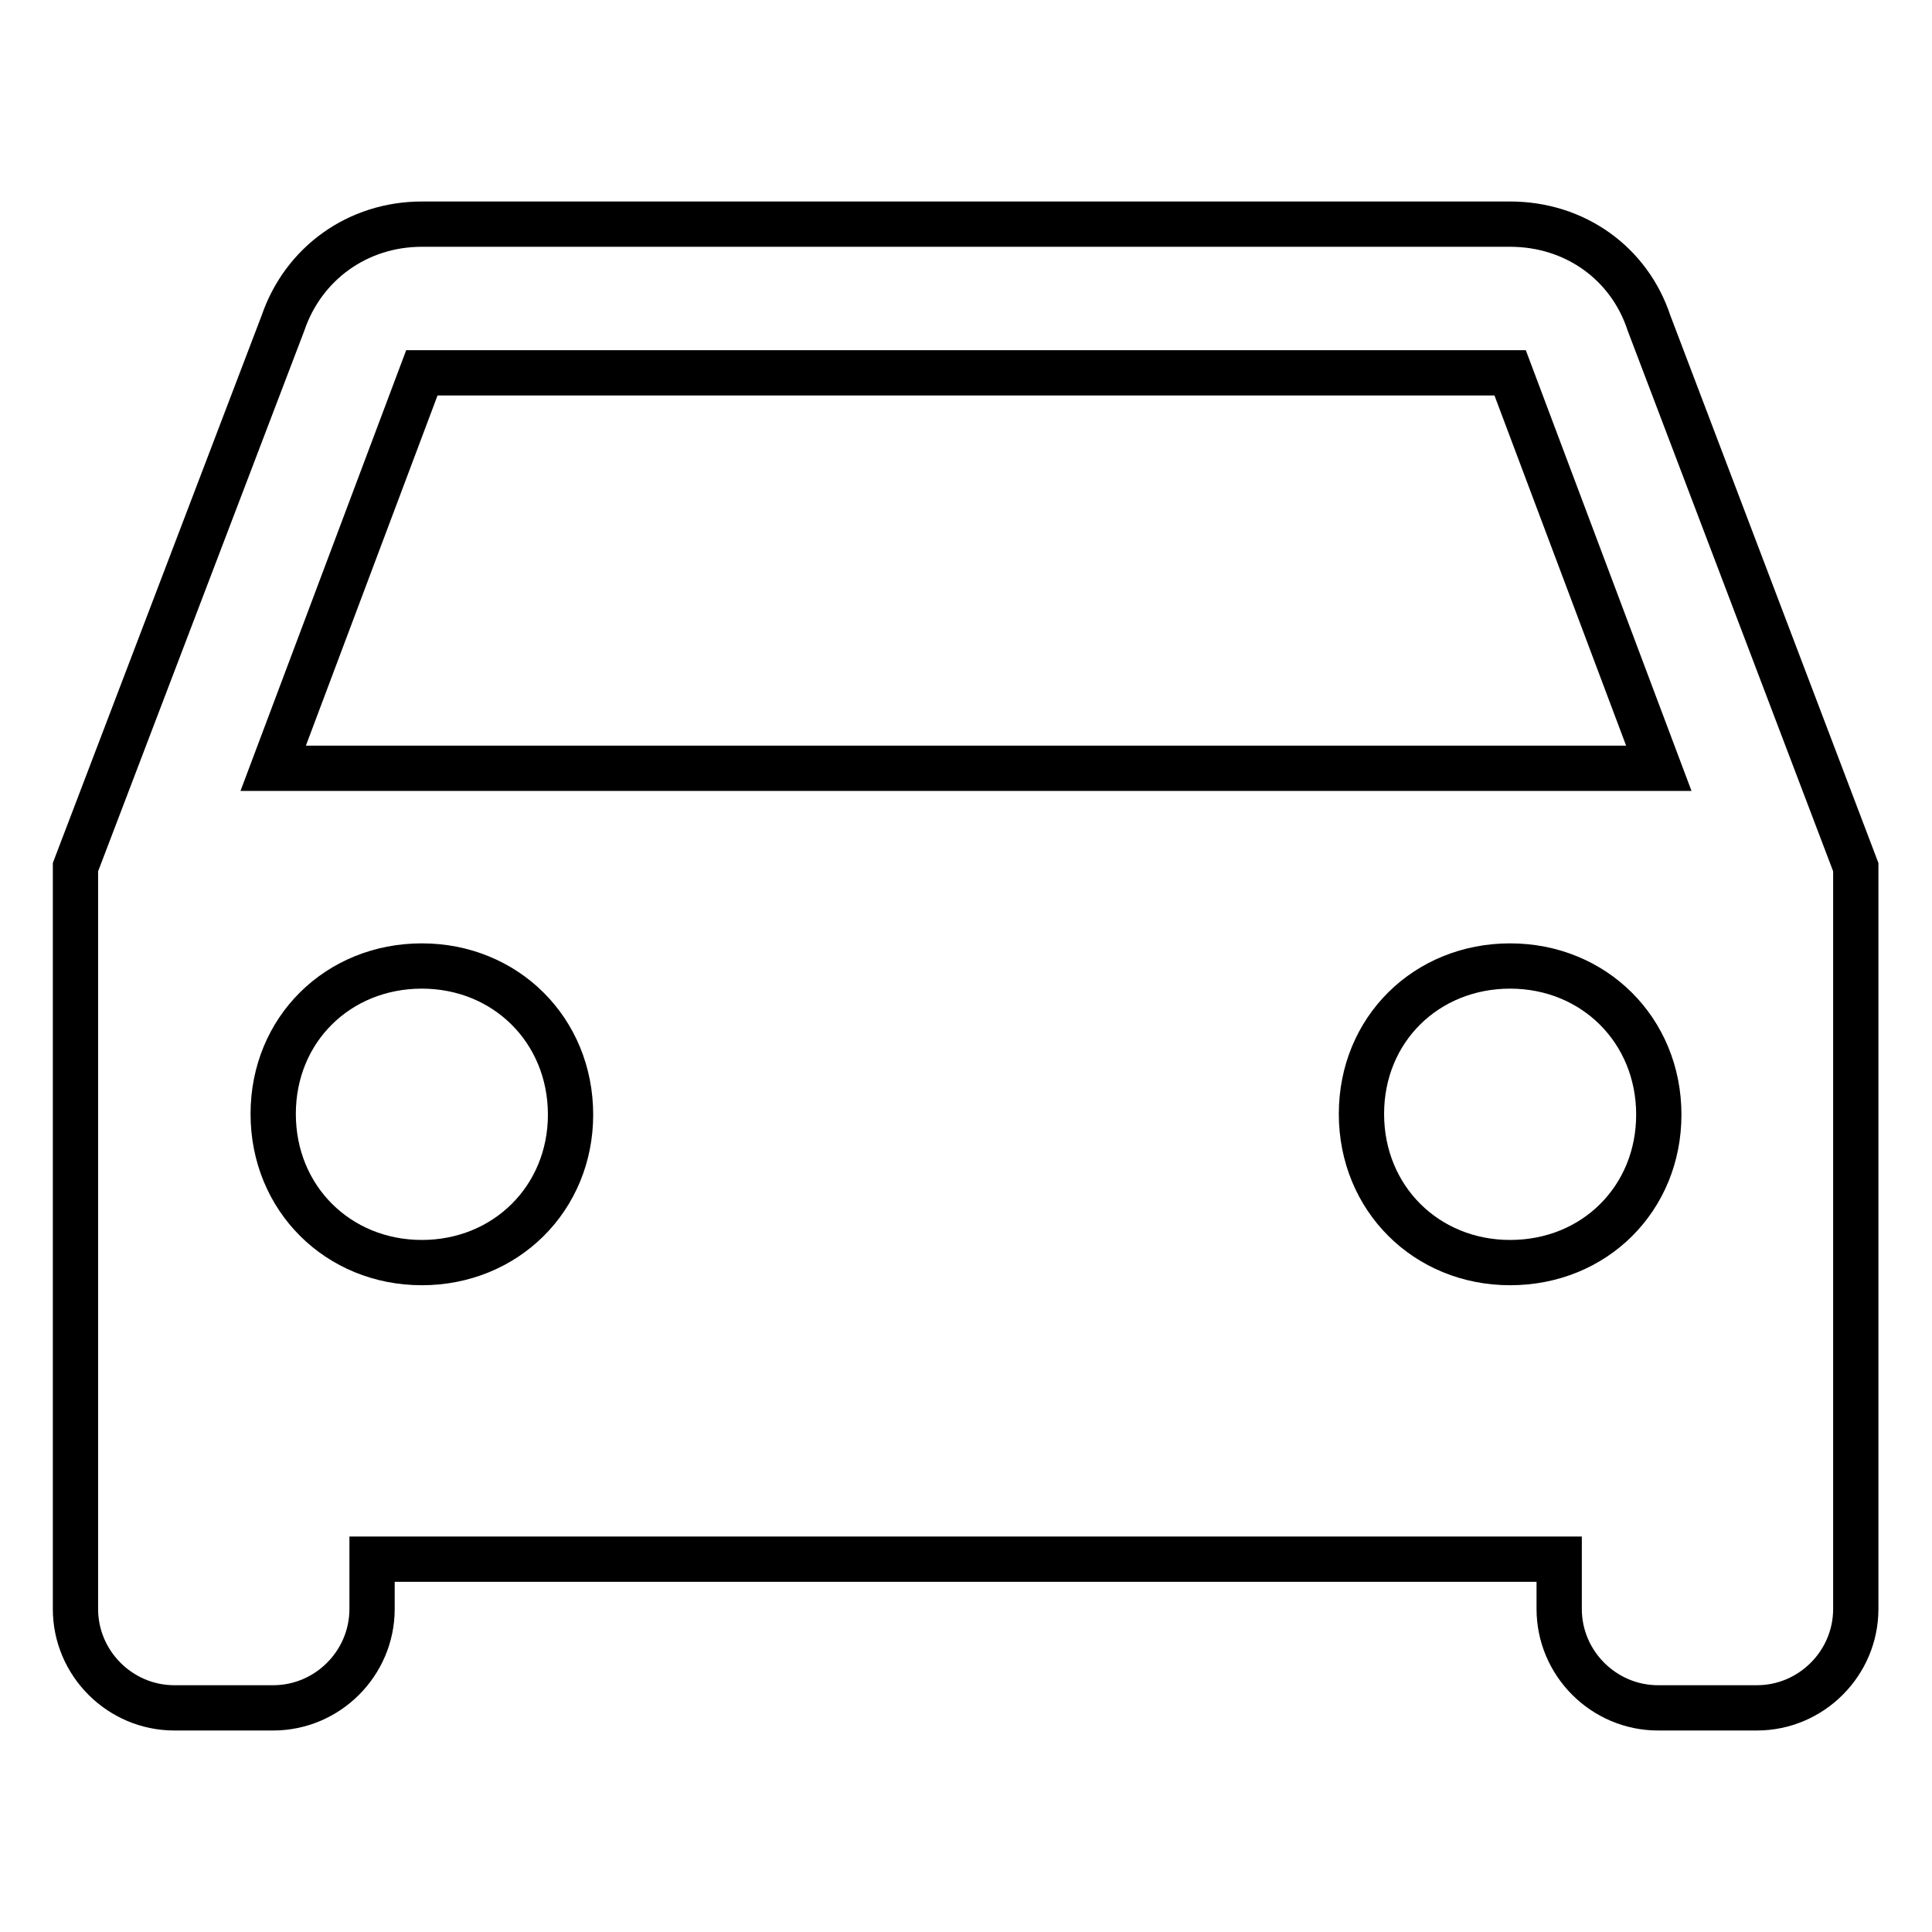 <?xml version="1.0" encoding="utf-8"?>
<!-- Svg Vector Icons : http://www.onlinewebfonts.com/icon -->
<!DOCTYPE svg PUBLIC "-//W3C//DTD SVG 1.1//EN" "http://www.w3.org/Graphics/SVG/1.1/DTD/svg11.dtd">
<svg version="1.1" xmlns="http://www.w3.org/2000/svg" xmlns:xlink="http://www.w3.org/1999/xlink" x="0px" y="0px" viewBox="0 0 256 256" enable-background="new 0 0 256 256" xml:space="preserve">
<g> <path stroke-width="6" fill-opacity="0" stroke="#000000"  d="M218.5,42.8c-2.6-7.9-9.8-13.1-18.4-13.1H55.9c-8.5,0-15.7,5.2-18.4,13.1L10,114.9v98.3 c0,7.2,5.9,13.1,13.1,13.1h13.1c7.2,0,13.1-5.9,13.1-13.1v-6.6h157.3v6.6c0,7.2,5.9,13.1,13.1,13.1h13.1c7.2,0,13.1-5.9,13.1-13.1 v-98.3L218.5,42.8z M55.9,167.3c-11.1,0-19.7-8.5-19.7-19.7S44.8,128,55.9,128s19.7,8.5,19.7,19.7C75.6,158.8,67,167.3,55.9,167.3z  M200.1,167.3c-11.1,0-19.7-8.5-19.7-19.7S189,128,200.1,128s19.7,8.5,19.7,19.7C219.8,158.8,211.3,167.3,200.1,167.3z M36.2,101.8 l19.7-52.4h144.2l19.7,52.4H36.2z"/></g>
</svg>